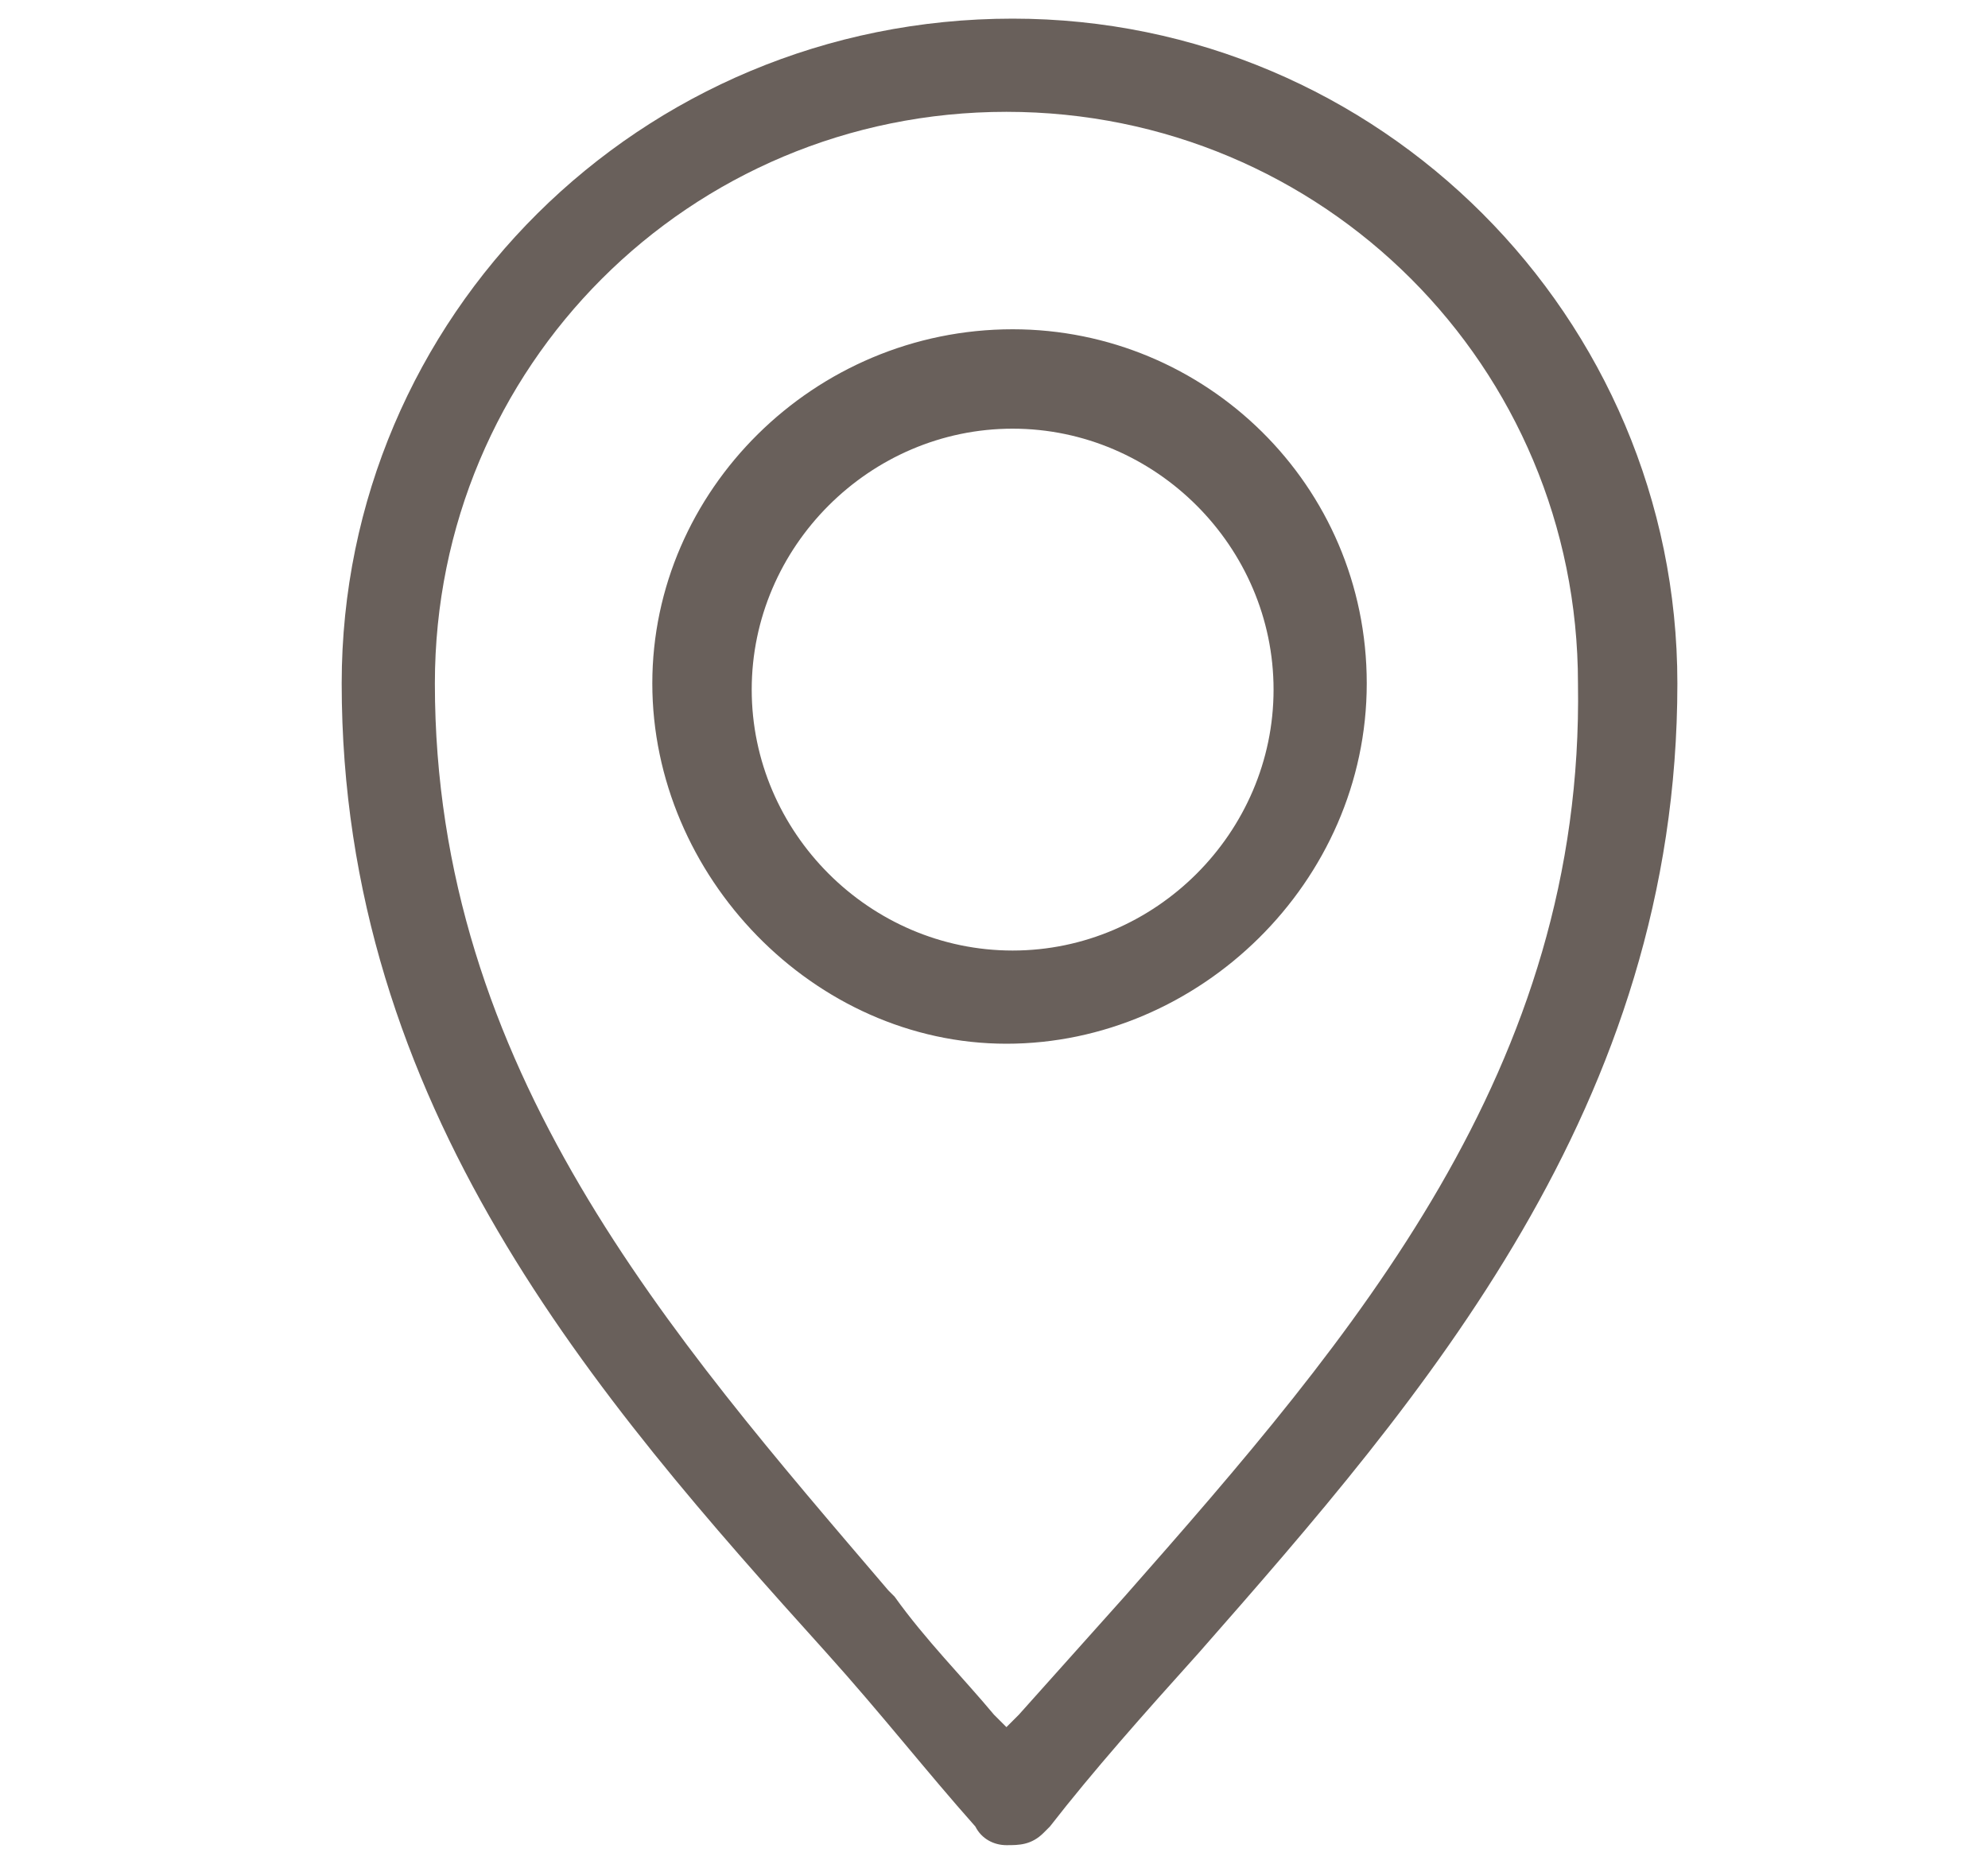 <?xml version="1.0" encoding="utf-8"?>
<!-- Generator: Adobe Illustrator 25.2.3, SVG Export Plug-In . SVG Version: 6.00 Build 0)  -->
<svg version="1.1" id="Ebene_1" xmlns="http://www.w3.org/2000/svg" xmlns:xlink="http://www.w3.org/1999/xlink" x="0px" y="0px"
	 viewBox="0 0 32 30" style="enable-background:new 0 0 32 30;" xml:space="preserve">
<style type="text/css">
	.st0{fill:none;}
	.st1{fill:#69605B;}
</style>
<g id="Ebene_2_1_">
	<g id="Layer_1">
		<g>
			<rect y="0" class="st0" width="32" height="30"/>
			<path class="st1" d="M16.3,5.3c-3.2,0-5.8,2.6-5.8,5.7s2.6,5.8,5.7,5.8S22,14.2,22,11l0,0C22,7.8,19.4,5.3,16.3,5.3z M16.3,15.3
				L16.3,15.3c-2.3,0-4.2-1.9-4.2-4.2s1.9-4.2,4.2-4.2s4.2,1.9,4.2,4.2S18.6,15.3,16.3,15.3L16.3,15.3z"/>
			<path class="st1" d="M16.3,0.3c-6,0-10.8,4.8-10.8,10.7c0,6.8,4.1,11.5,7.8,15.6c0.9,1,1.6,1.9,2.4,2.8c0.1,0.2,0.3,0.3,0.5,0.3
				s0.4,0,0.6-0.2l0.1-0.1c0.7-0.9,1.5-1.8,2.4-2.8C22.9,22.5,27,17.8,27,11C27,5.1,22.2,0.3,16.3,0.3z M18.1,25.7l-0.2-0.2
				L18.1,25.7L18.1,25.7l-1.7,1.9l-0.2,0.2L16,27.6c-0.5-0.6-1.1-1.2-1.6-1.9l-0.1-0.1C10.8,21.5,7,17.2,7,11c0-5.1,4.1-9.2,9.2-9.2
				s9.2,4.1,9.2,9.2C25.5,17.2,21.8,21.5,18.1,25.7z"/>
		</g>
	</g>
</g>
</svg>
